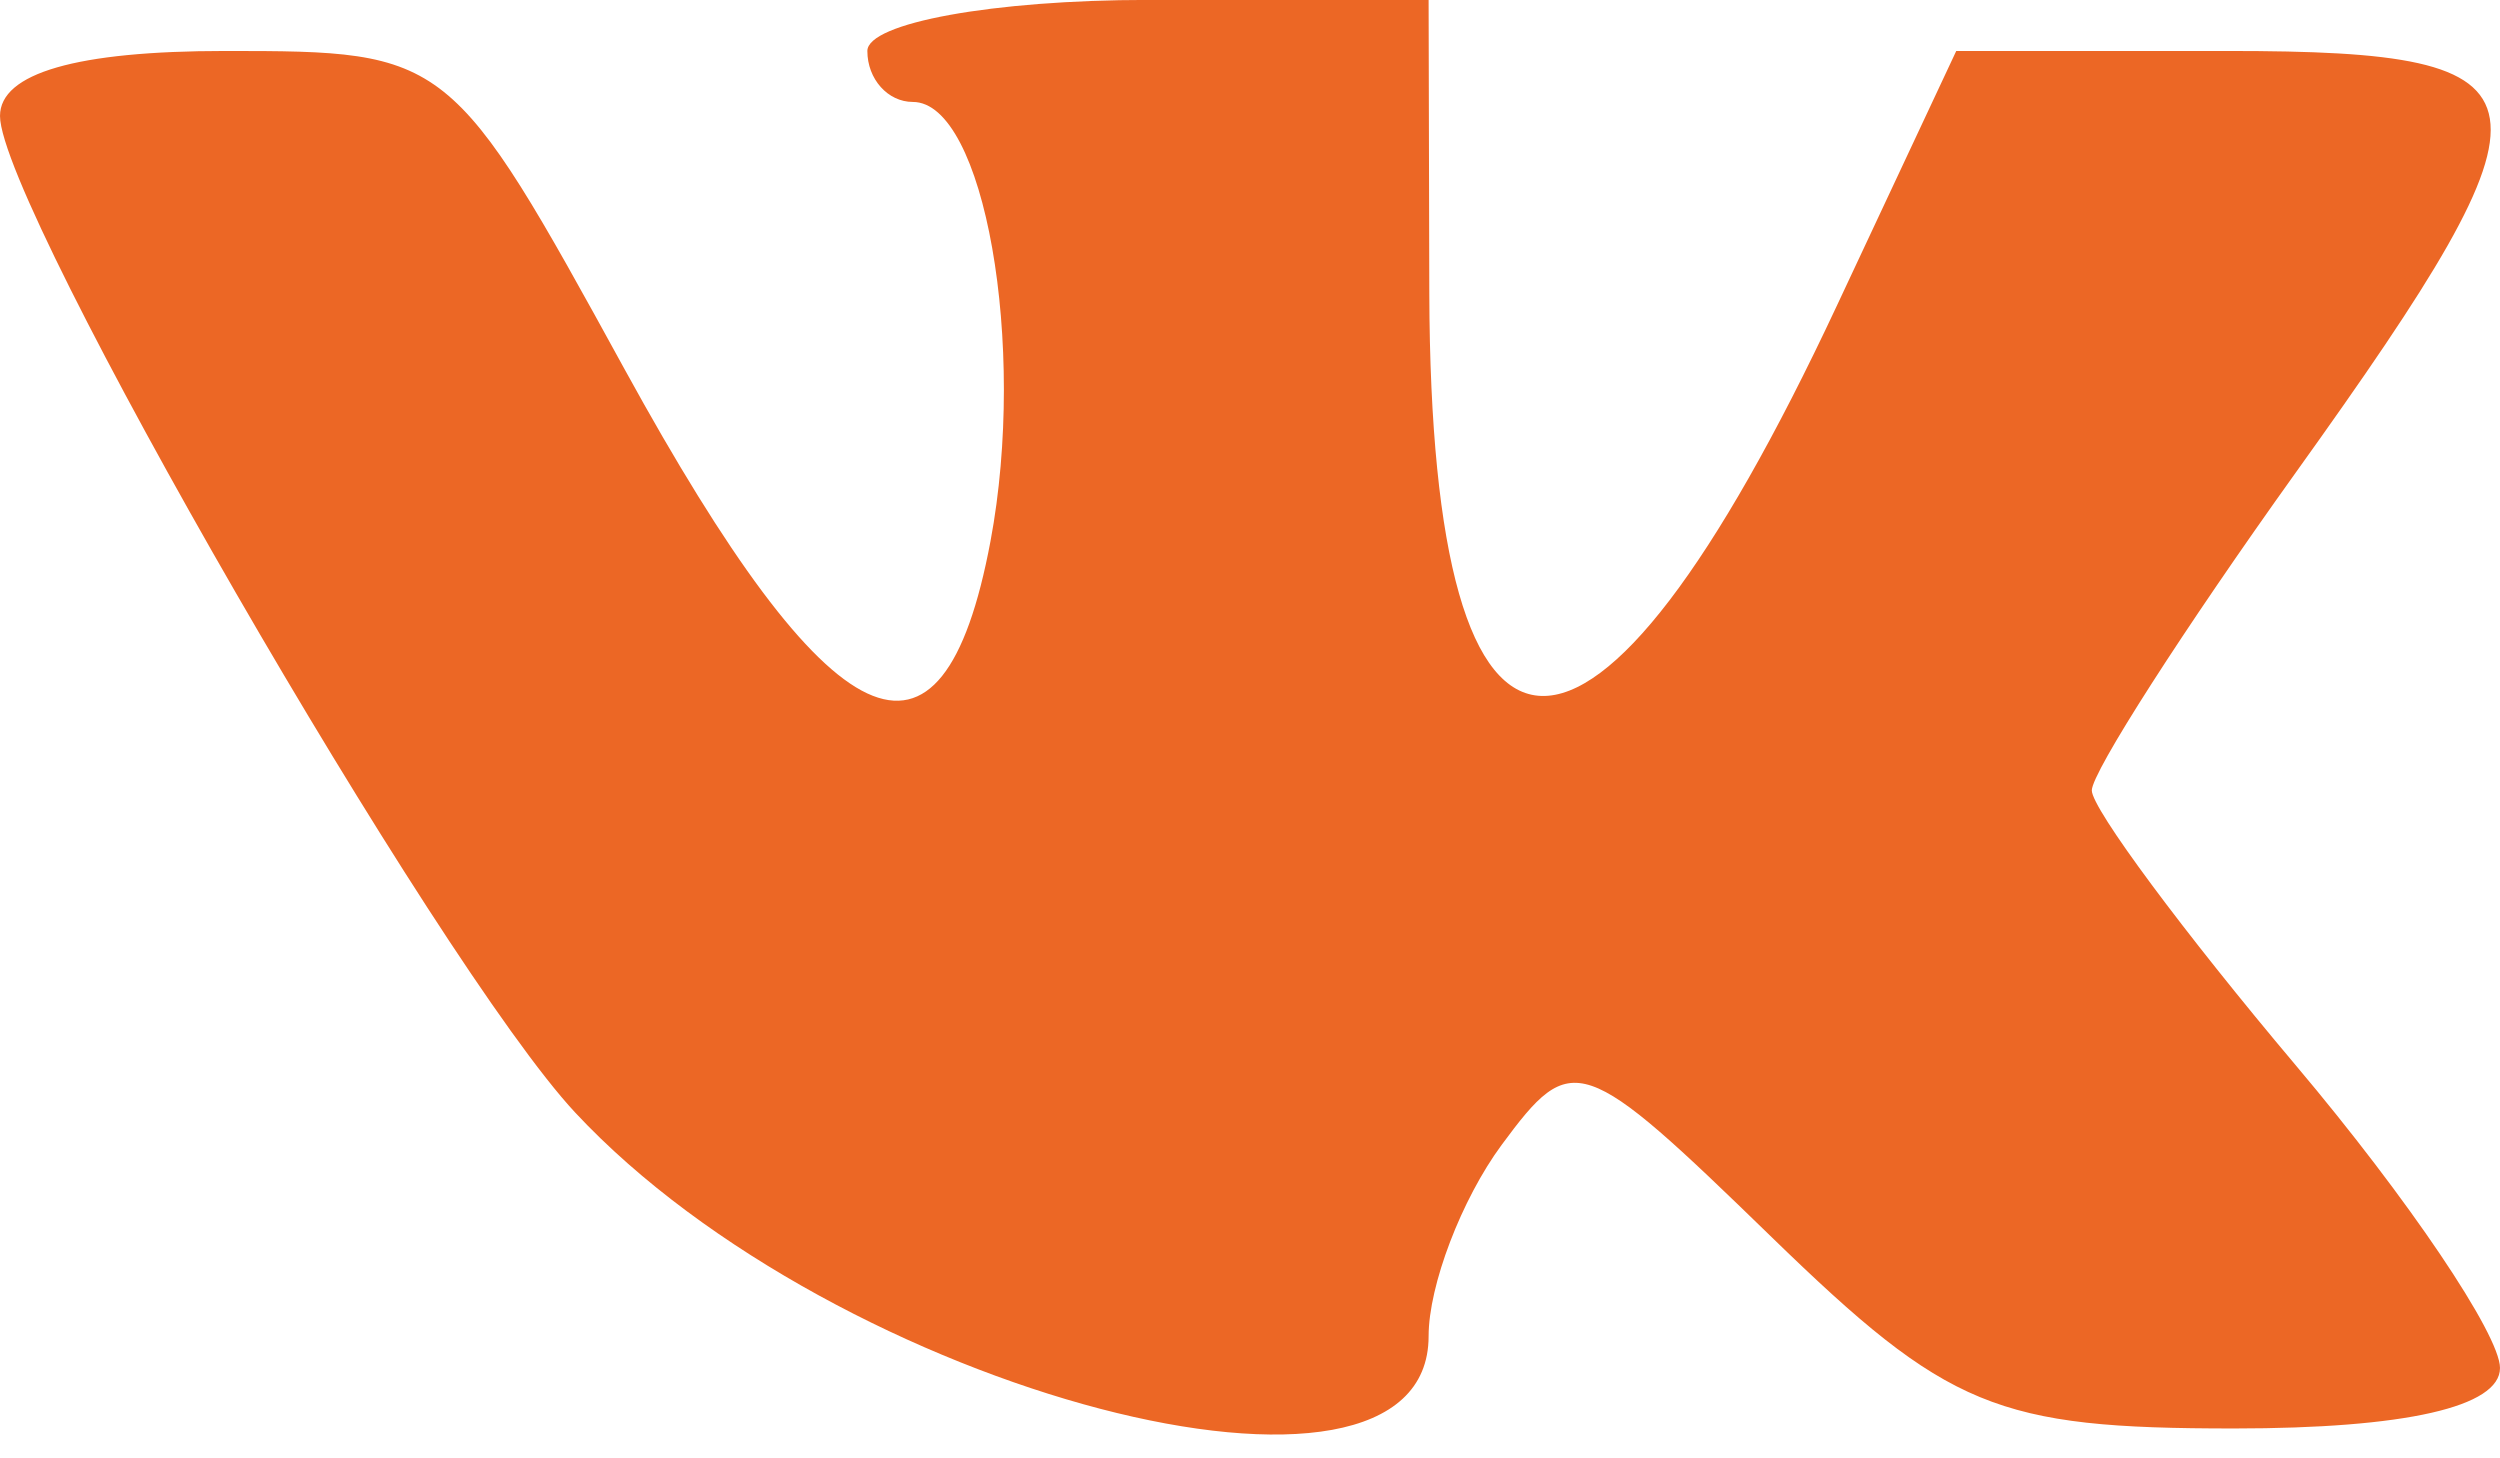 <?xml version="1.0" encoding="UTF-8"?> <svg xmlns="http://www.w3.org/2000/svg" width="36" height="21" viewBox="0 0 36 21" fill="none"> <path fill-rule="evenodd" clip-rule="evenodd" d="M12.49 0.734C12.49 1.138 12.784 1.468 13.145 1.468C14.173 1.468 14.792 4.973 14.263 7.794C13.568 11.499 11.977 10.753 8.999 5.326C6.499 0.768 6.457 0.734 3.24 0.734C1.105 0.734 9.15527e-05 1.053 9.15527e-05 1.67C9.15527e-05 2.98 6.299 13.894 8.282 16.02C12.043 20.052 20.572 22.288 20.572 19.241C20.572 18.51 21.045 17.271 21.624 16.486C22.641 15.11 22.776 15.156 25.512 17.815C28.052 20.283 28.747 20.57 32.174 20.57C34.634 20.57 36 20.26 36 19.699C36 19.22 34.678 17.26 33.061 15.343C31.445 13.426 30.122 11.644 30.122 11.382C30.122 11.121 31.445 9.06 33.061 6.802C36.994 1.31 36.901 0.734 32.085 0.734H28.17L26.449 4.406C22.912 11.96 20.603 11.888 20.582 4.224L20.572 -0.001H16.531C14.308 -0.001 12.49 0.33 12.49 0.734Z" fill="#EC6725"></path> </svg> 
